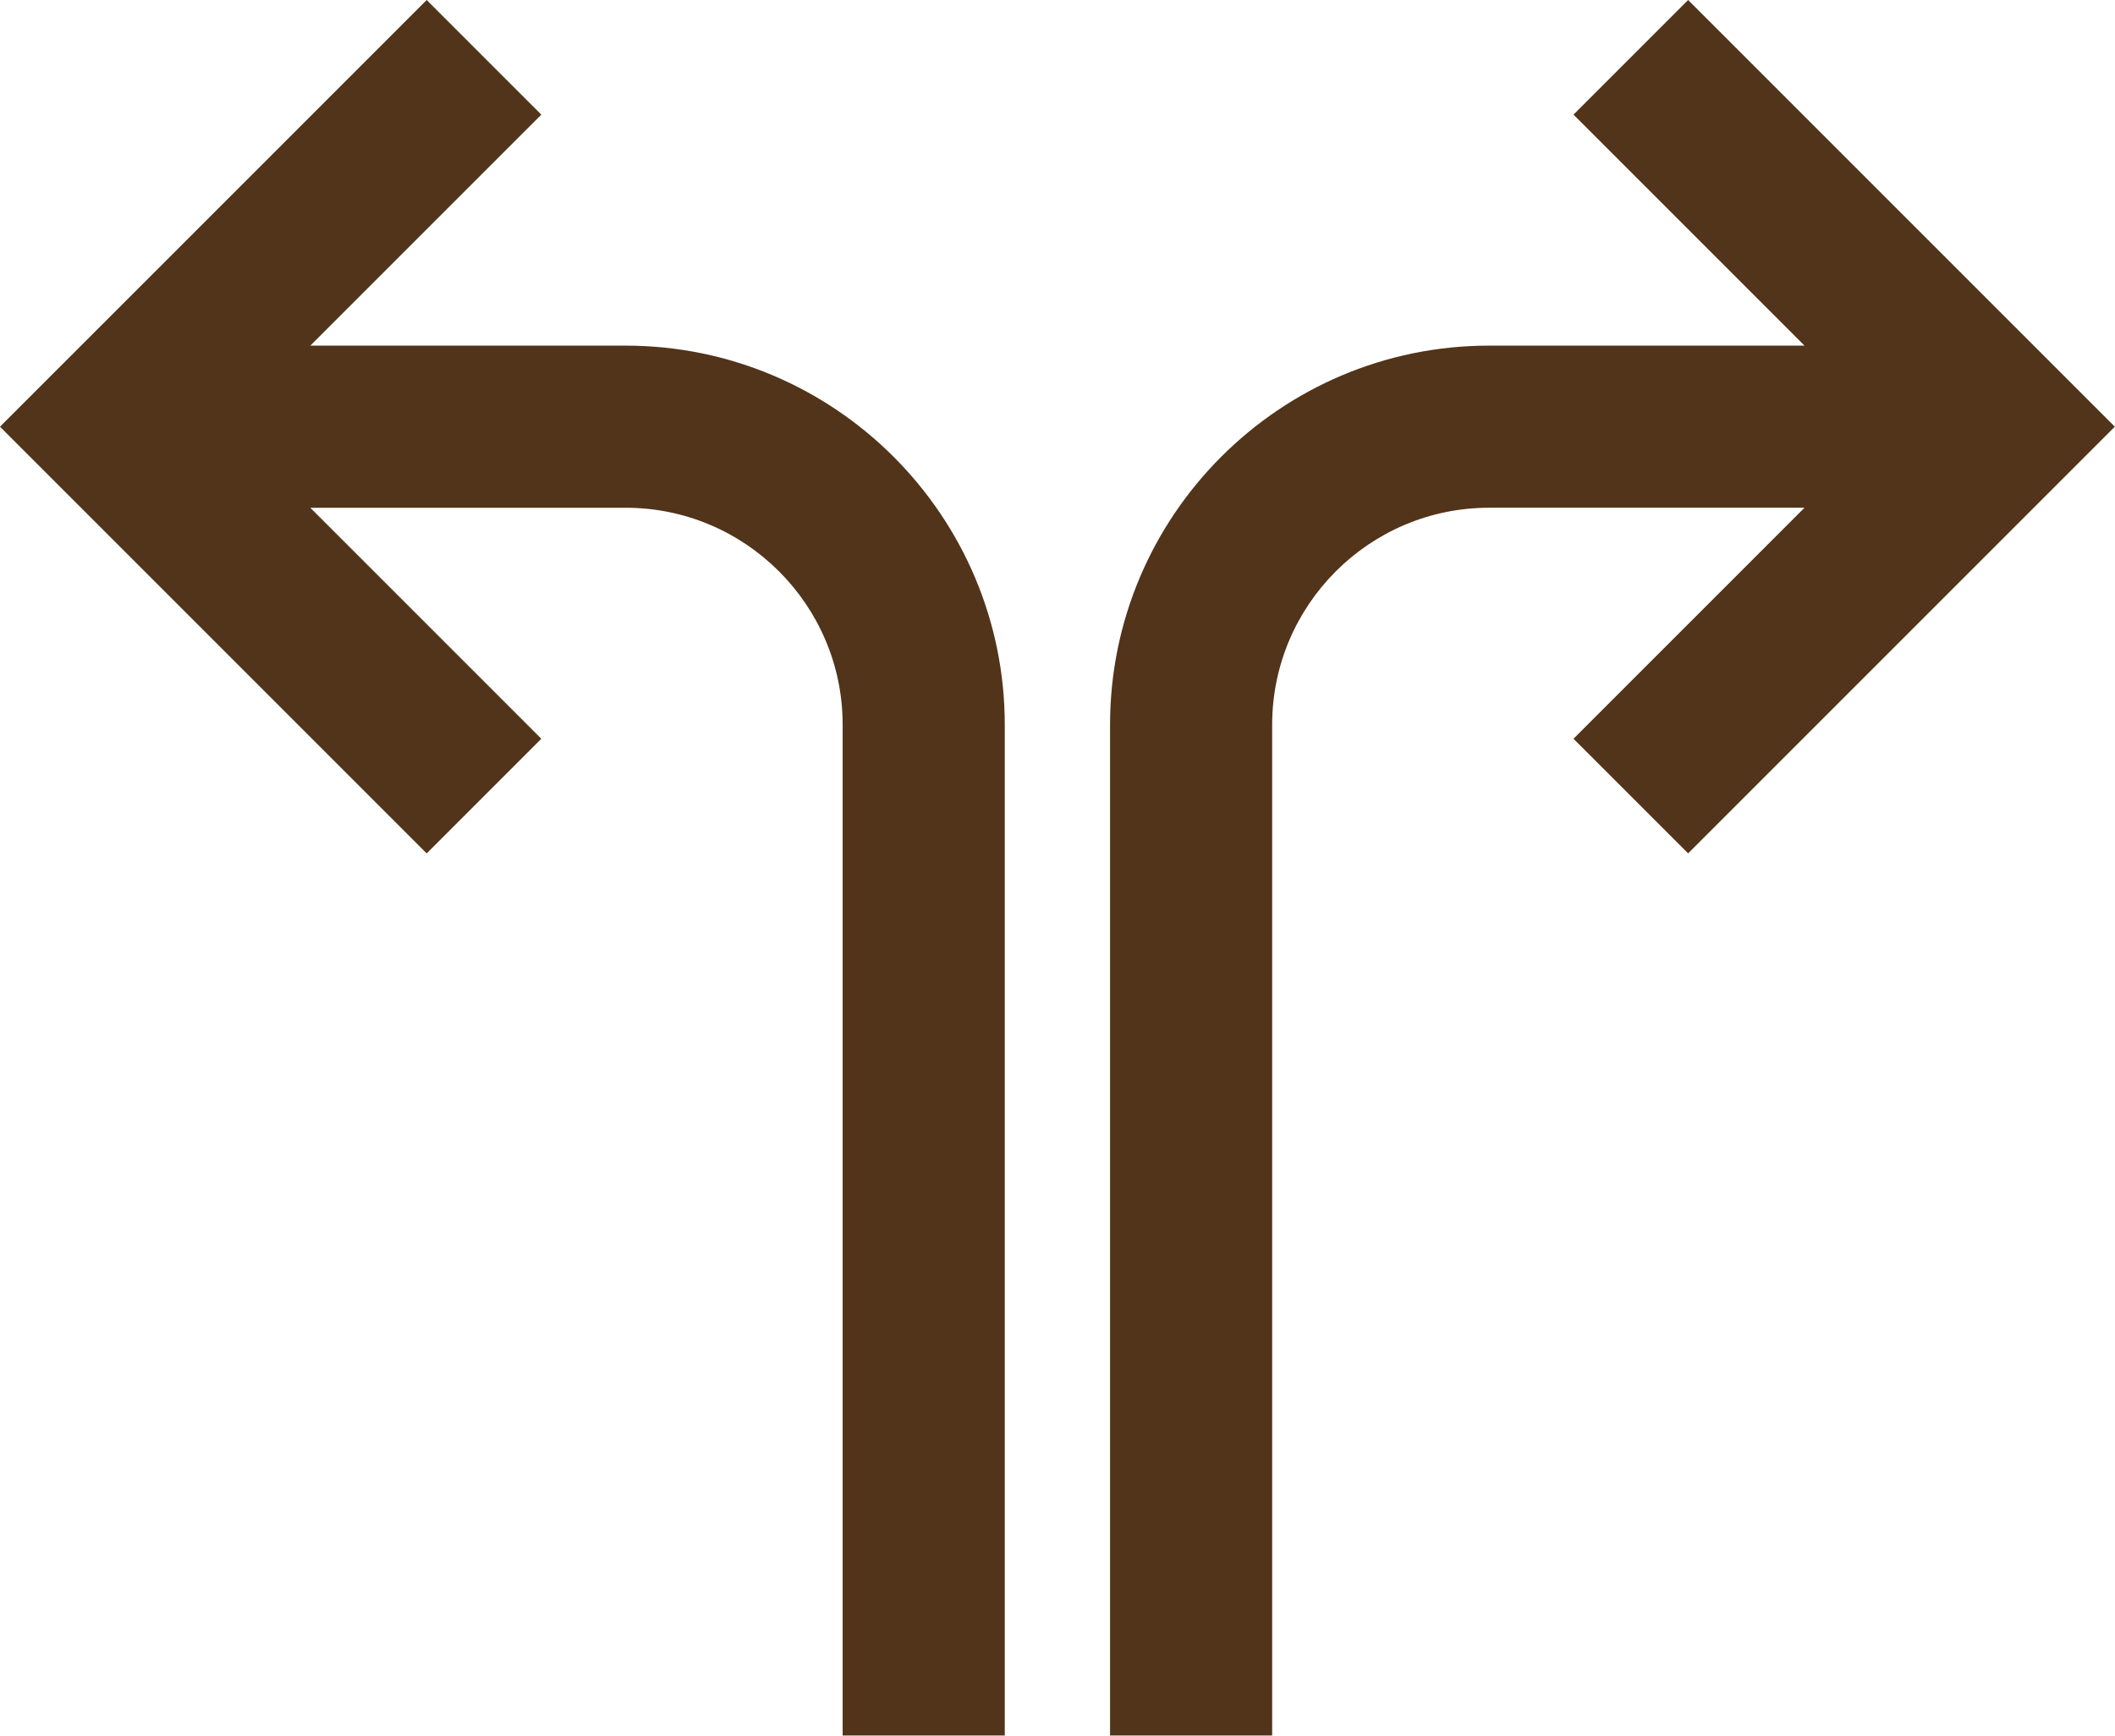 <?xml version="1.0" encoding="UTF-8" standalone="no"?><svg xmlns="http://www.w3.org/2000/svg" xmlns:xlink="http://www.w3.org/1999/xlink" fill="#513419" height="321.2" preserveAspectRatio="xMidYMid meet" version="1" viewBox="0.0 0.0 391.4 321.2" width="391.4" zoomAndPan="magnify"><g id="change1_1"><path d="M100.175,136.711L57.427,93.963h58.36c22.141,0,40.154,18.014,40.154,40.154v187.051h30V134.117 c0-38.684-31.471-70.154-70.154-70.154h-58.36l42.748-42.746L78.961,0.004L0,78.963l78.962,78.961L100.175,136.711z" fill="inherit"/><path d="M312.405,0l-21.213,21.213l42.747,42.748H275.58c-38.683,0-70.154,31.471-70.154,70.154v187.053h30V134.115 c0-22.141,18.013-40.154,40.154-40.154h58.359l-42.748,42.748l21.213,21.213l78.962-78.961L312.405,0z" fill="inherit"/></g></svg>